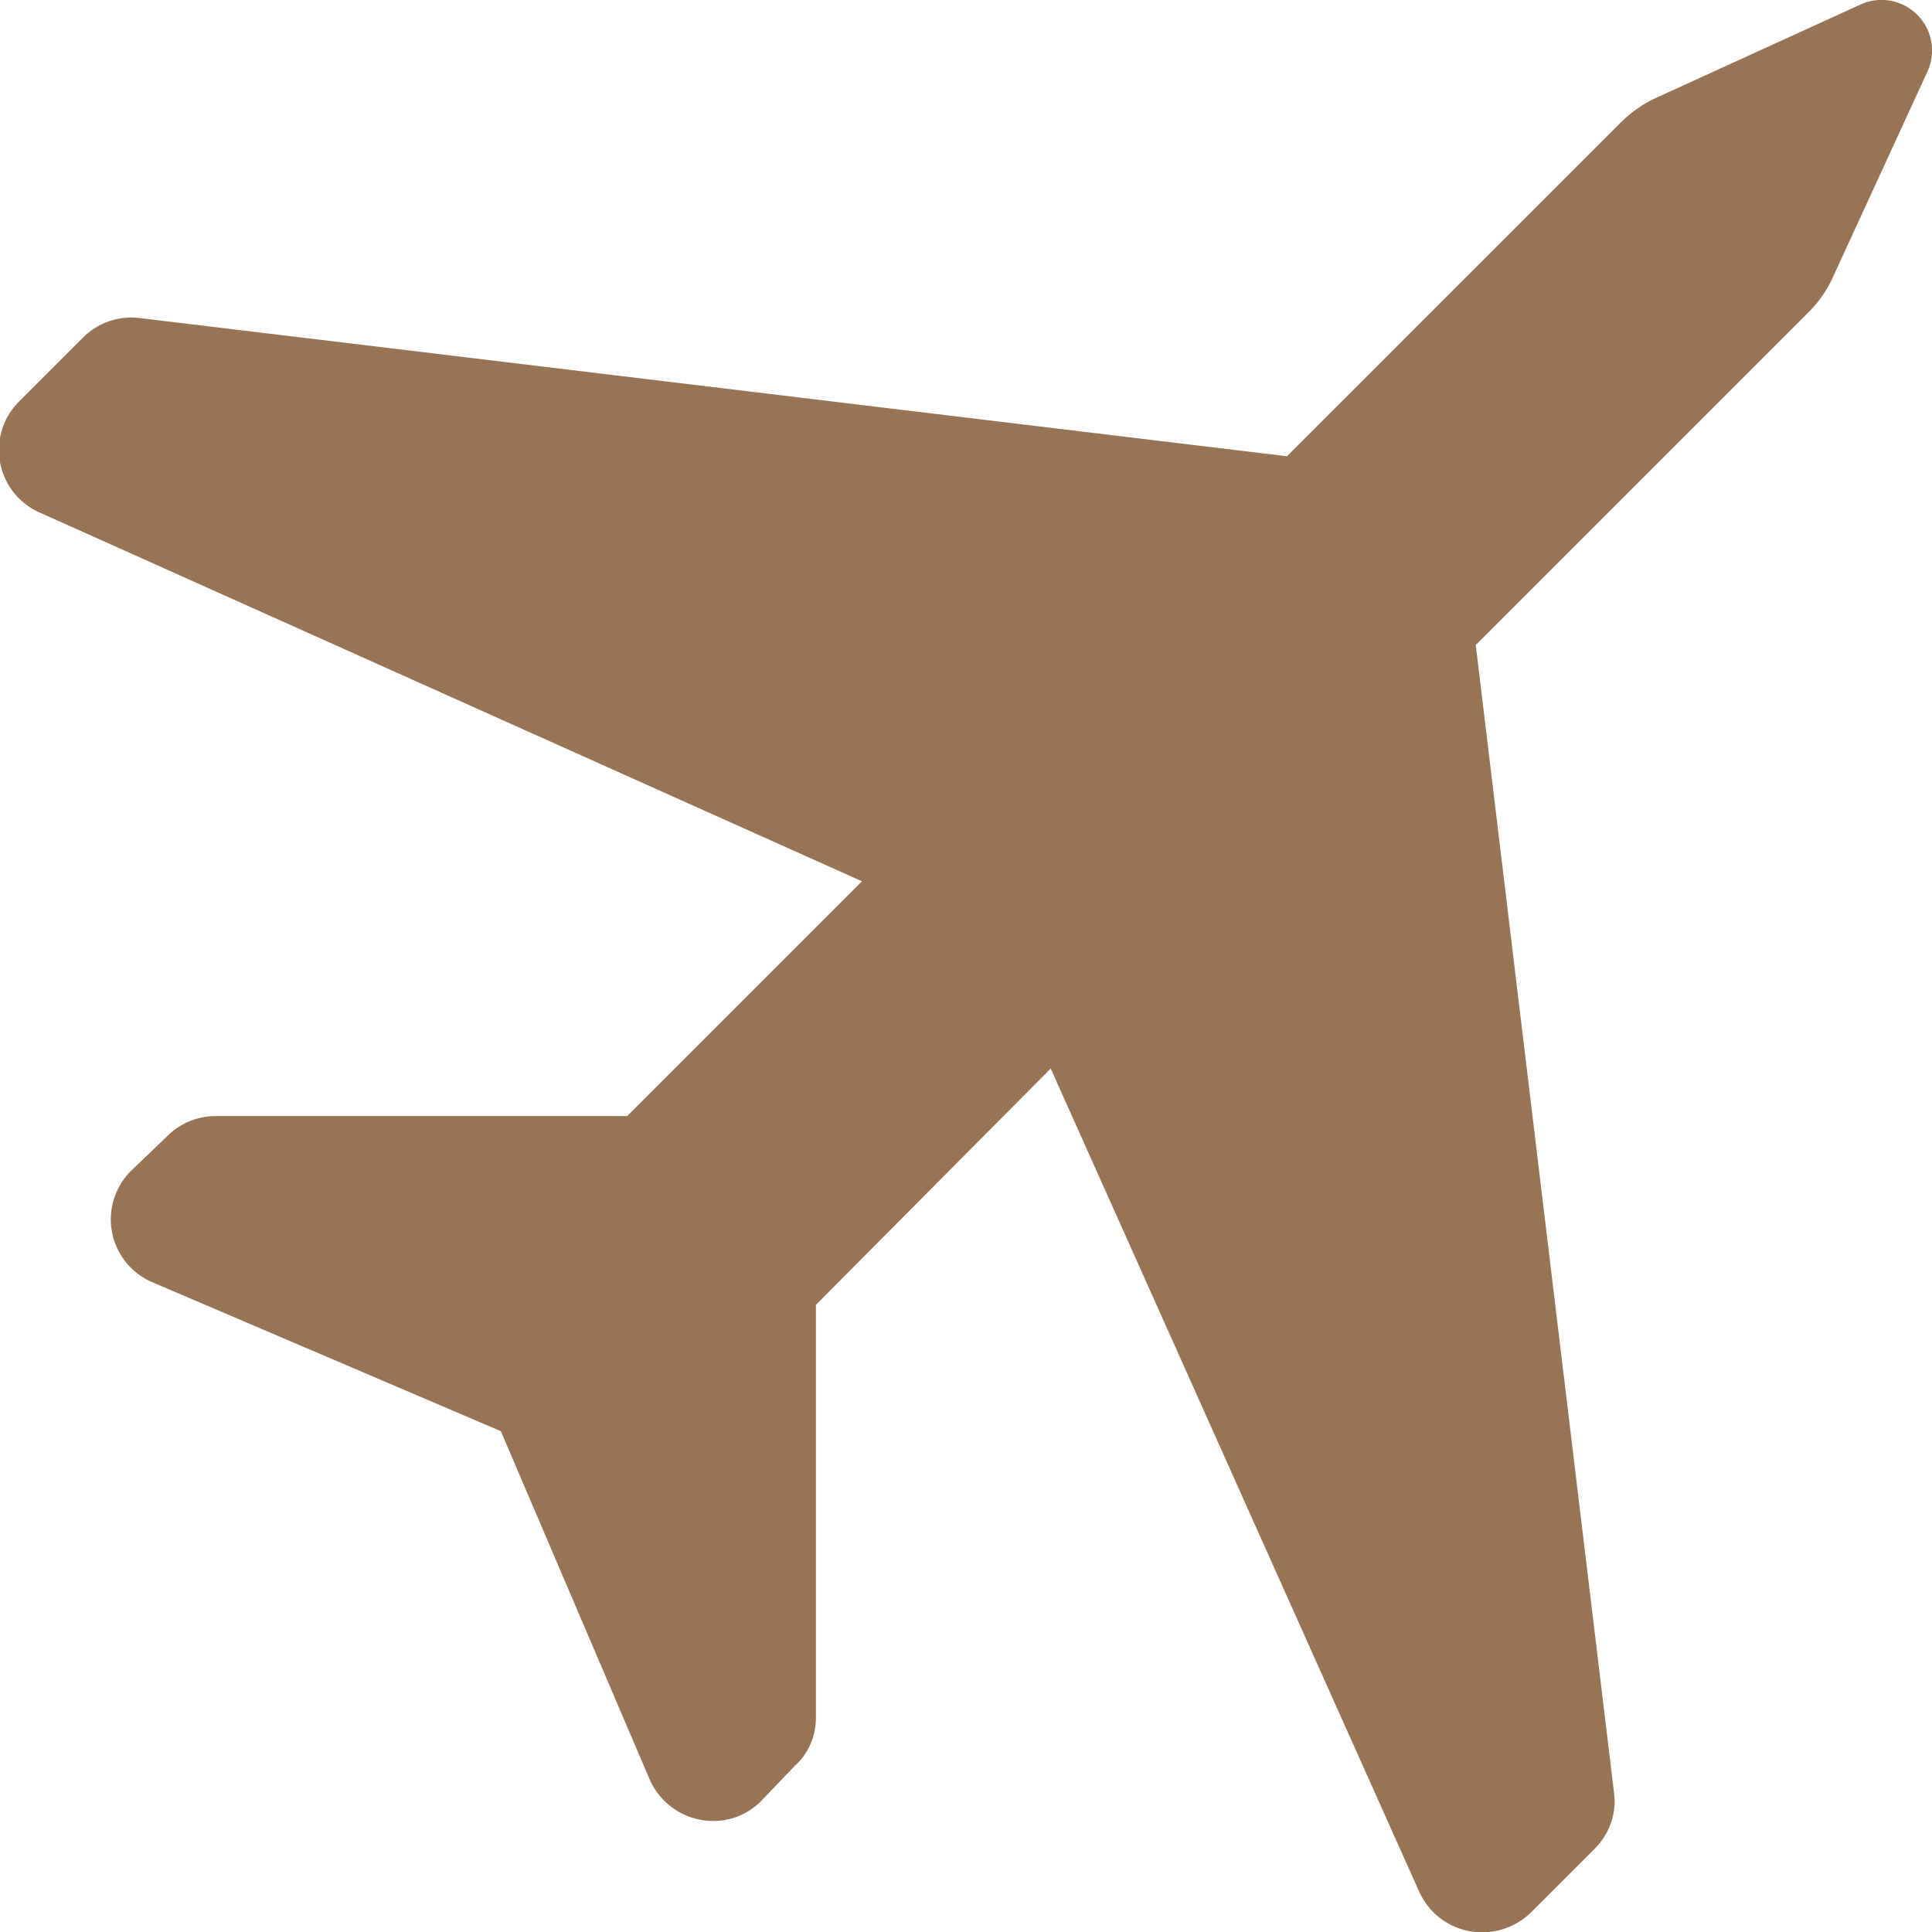 <svg xmlns="http://www.w3.org/2000/svg" xmlns:xlink="http://www.w3.org/1999/xlink" width="13" height="13" viewBox="0 0 13 13"><defs><path id="6a25a" d="M139.52 257.03l-1.38.63a.83.83 0 0 0-.23.16l-2.25 2.25-7.72-.93a.46.46 0 0 0-.38.13l-.43.43a.46.46 0 0 0 .14.75l5.53 2.48-1.58 1.58h-2.78a.46.46 0 0 0-.32.14l-.24.23a.46.46 0 0 0 .15.75l2.34 1 1 2.34c.13.3.52.38.75.15l.23-.24c.09-.08.14-.2.14-.32v-2.78l1.58-1.59 2.48 5.54c.14.3.52.36.75.14l.43-.43c.1-.1.15-.24.13-.38l-.93-7.72 2.25-2.25a.8.8 0 0 0 .16-.24l.63-1.37a.34.34 0 0 0-.45-.45z"/></defs><g><g transform="translate(-127 -257)"><use fill="#967455" xlink:href="#6a25a"/></g></g></svg>